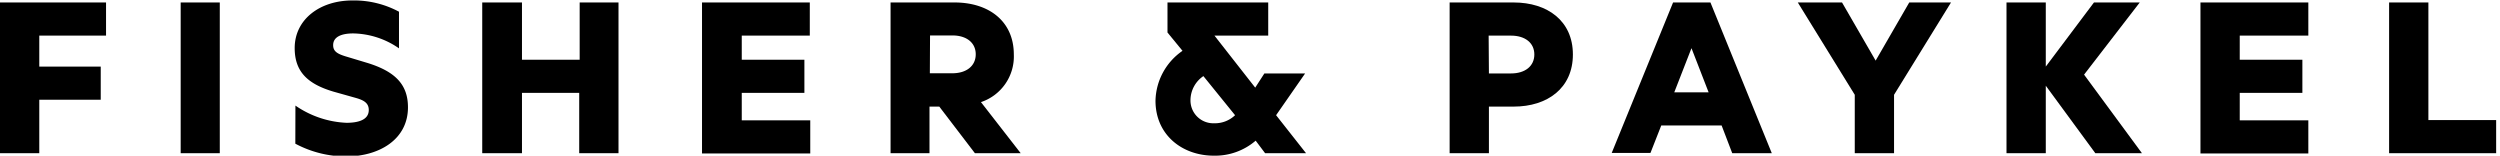 <svg xmlns="http://www.w3.org/2000/svg" id="svg-logo-fisherandpaykel" title="logo-fisherandpaykel" viewBox="0 0 273 17" xmlns:xlink="http://www.w3.org/1999/xlink">
 <path d="M0,16.73V.27H11.58V3.89H4.29V7.27H11v3.62H4.29v5.84Z">
 </path>
 <path d="M24,16.73H19.73V.27H24Z">
 </path>
 <path d="M32.26,11.53a10.6,10.6,0,0,0,5.57,1.88c1.26,0,2.44-.3,2.44-1.4,0-.77-.56-1.07-1.39-1.31L36.39,10c-2.77-.83-4.21-2.15-4.21-4.75,0-3.14,2.76-5.2,6.3-5.2a10.37,10.37,0,0,1,5.09,1.23v4a9,9,0,0,0-5-1.63c-1.28,0-2.19.37-2.19,1.28,0,.67.45.94,1.31,1.21l2.49.75c3,.94,4.37,2.36,4.37,4.83,0,3.54-3.19,5.36-6.73,5.36a11.73,11.73,0,0,1-5.57-1.39Z">
 </path>
 <path d="M67.54.27V16.73H63.25V10.14H57v6.59H52.66V.27H57V6.52h6.3V.27Z">
 </path>
 <path d="M88.43.27V3.89H81V6.52h6.84v3.62H81v3h7.48v3.62H76.66V.27Z">
 </path>
 <path d="M97.25.27h7c3.67,0,6.46,2,6.46,5.68a5.25,5.25,0,0,1-3.59,5.2l4.34,5.58h-5l-3.89-5.09h-1.07v5.09H97.25ZM101.54,8H104c1.55,0,2.55-.81,2.55-2.07s-1-2.06-2.55-2.06h-2.44Z">
 </path>
 <path d="M137.12,15.36A6.79,6.79,0,0,1,132.56,17c-3.48,0-6.38-2.28-6.38-6a6.78,6.78,0,0,1,2.95-5.45l-1.64-2V.27h11V3.89h-5.87l4.45,5.68,1-1.55h4.45l-3.17,4.56,3.27,4.15h-4.47Zm-2.25-2.78-3.46-4.27A3.2,3.2,0,0,0,130,10.94a2.49,2.49,0,0,0,2.57,2.52A3.18,3.18,0,0,0,134.87,12.58Z">
 </path>
 <path d="M162.59,16.73H158.3V.27h7c3.67,0,6.46,2,6.46,5.68s-2.79,5.69-6.46,5.69h-2.71Zm0-8.71H165c1.56,0,2.55-.81,2.55-2.07s-1-2.06-2.55-2.06h-2.44Z">
 </path>
 <path d="M188,13.7h-6.59l-1.18,3H176L182.7.27h4.08l6.7,16.46h-4.32Zm-5.17-3.62h3.75l-1.87-4.82Z">
 </path>
 <path d="M202.54,16.73V10.35L196.32.27h4.83l3.67,6.35L208.49.27h4.56l-6.22,10.08v6.38Z">
 </path>
 <path d="M223.4,7.27l5.26-7h5l-6.08,7.88,6.32,8.58h-5.09L223.4,9.36v7.37h-4.29V.27h4.29Z">
 </path>
 <path d="M252.07.27V3.89h-7.49V6.52h6.84v3.62h-6.84v3h7.49v3.62H240.29V.27Z">
 </path>
 <path d="M260.89.27h4.29V13.11h7.4v3.62H260.89Z">
 </path>
</svg>